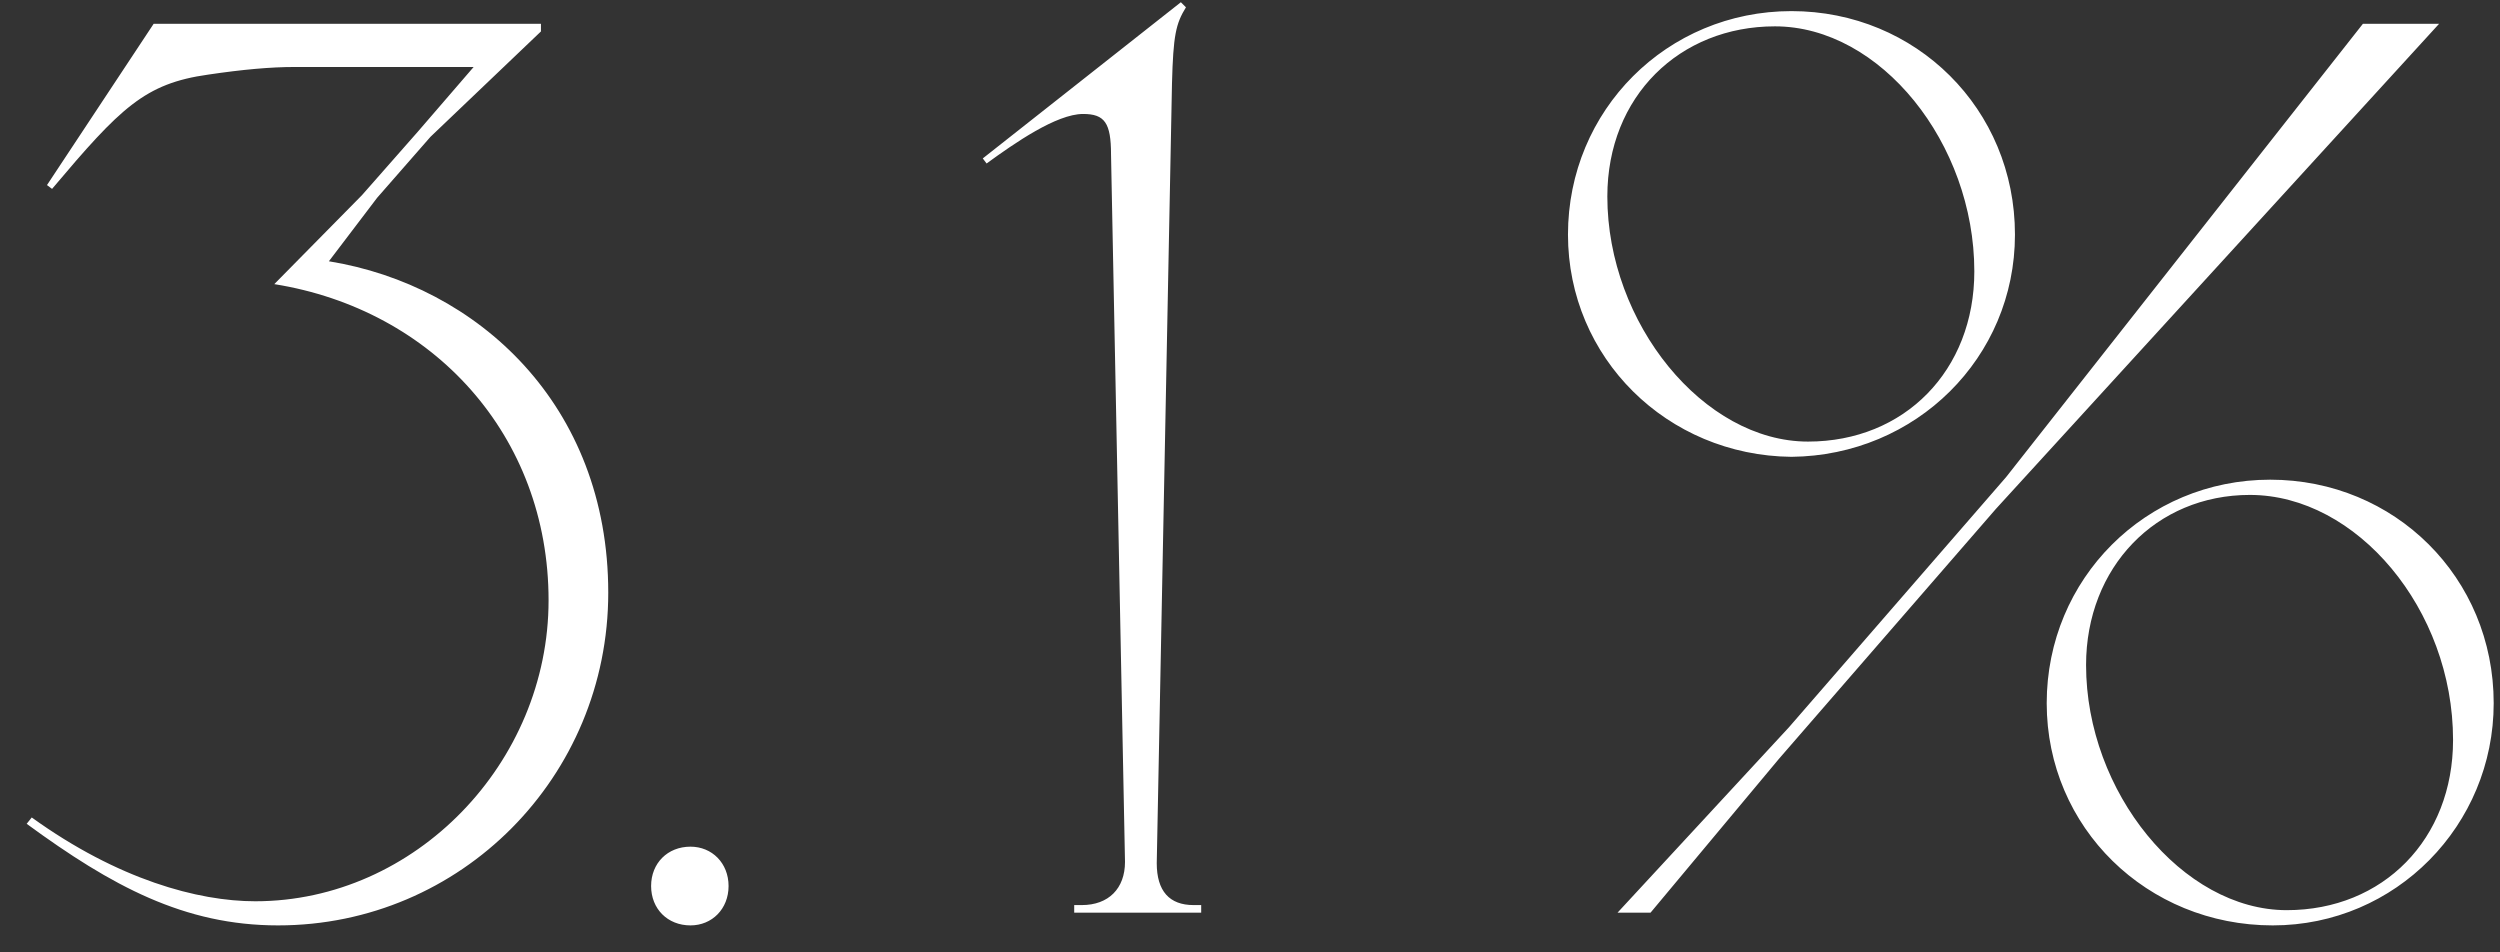 <?xml version="1.0" encoding="UTF-8"?> <svg xmlns="http://www.w3.org/2000/svg" width="63" height="24" viewBox="0 0 63 24" fill="none"><rect x="0" y="0" width="63" height="24" fill="#333333" stroke="none"/> <path d="M8.288 6.584L9.504 4.984L10.848 3.448L13.632 0.792V0.6H3.872L1.184 4.664L1.312 4.76C3.04 2.712 3.648 2.104 5.248 1.88C6.112 1.752 6.816 1.688 7.424 1.688H11.936L10.528 3.32L9.12 4.92L6.912 7.16C10.912 7.8 13.824 10.968 13.824 15.128C13.824 19.224 10.464 22.712 6.432 22.712C4.992 22.712 2.976 22.168 0.8 20.6L0.672 20.76C2.816 22.328 4.64 23.32 7.008 23.32C11.616 23.32 15.328 19.576 15.328 14.936C15.328 10.2 12.032 7.192 8.288 6.584ZM17.4 23.32C17.944 23.32 18.36 22.904 18.36 22.328C18.36 21.752 17.944 21.336 17.4 21.336C16.824 21.336 16.408 21.752 16.408 22.328C16.408 22.904 16.824 23.32 17.4 23.32ZM27.07 23H30.27V22.808H30.078C29.47 22.808 29.15 22.456 29.15 21.752L29.534 2.104C29.566 0.888 29.63 0.6 29.886 0.184L29.758 0.056L24.766 3.992L24.862 4.12C25.566 3.608 26.622 2.872 27.294 2.872C27.838 2.872 27.998 3.096 27.998 3.896L28.35 21.72C28.35 22.392 27.934 22.808 27.262 22.808H27.07V23ZM40.761 23H41.593L44.825 19.128L50.297 12.824L61.465 0.6H59.545L50.553 12.024L45.081 18.328L40.761 23ZM45.145 11.512C48.281 11.48 50.777 9.016 50.777 5.912C50.777 2.744 48.281 0.28 45.145 0.28C42.009 0.28 39.513 2.776 39.513 5.912C39.513 9.016 42.009 11.48 45.145 11.512ZM45.561 11.128C42.937 11.128 40.505 8.152 40.505 4.952C40.505 2.424 42.329 0.664 44.729 0.664C47.385 0.664 49.753 3.608 49.753 6.84C49.753 9.336 47.993 11.128 45.561 11.128ZM57.273 23.32C60.377 23.32 62.841 20.792 62.841 17.72C62.841 14.552 60.345 12.088 57.209 12.088C54.073 12.088 51.577 14.584 51.577 17.72C51.577 20.856 54.105 23.32 57.273 23.32ZM57.625 22.936C55.001 22.936 52.569 19.96 52.569 16.76C52.569 14.296 54.329 12.472 56.697 12.472C59.385 12.472 61.817 15.352 61.817 18.648C61.817 21.144 60.057 22.936 57.625 22.936Z" fill="white"></path> </svg> 